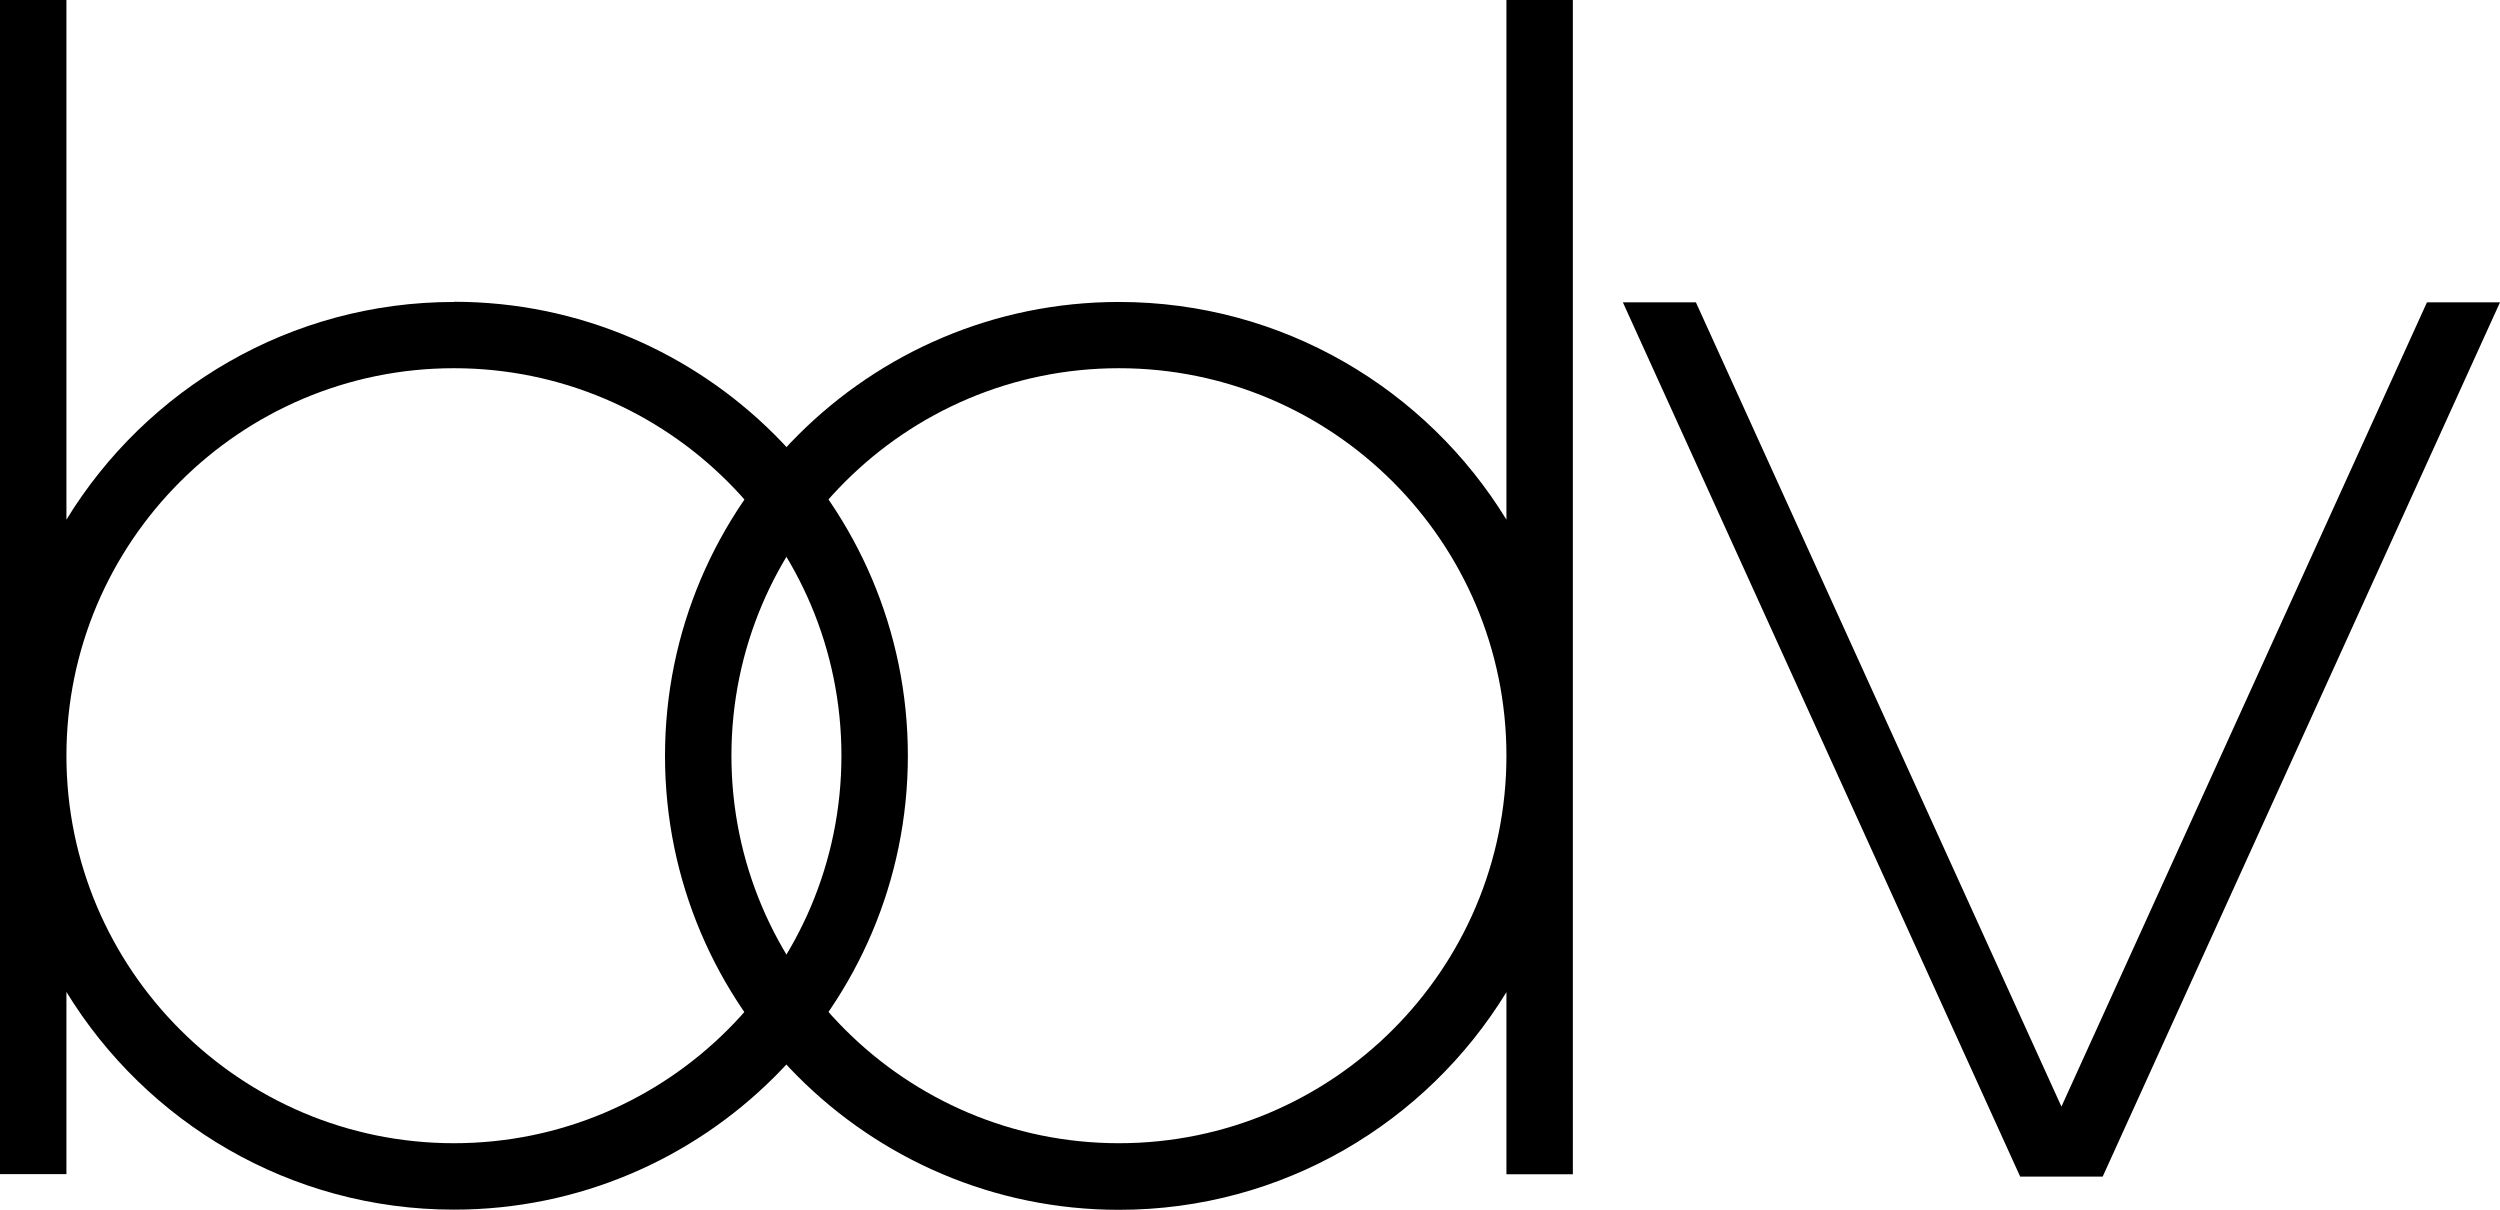 <?xml version="1.0" encoding="UTF-8"?>
<svg xmlns="http://www.w3.org/2000/svg" id="Ebene_1" viewBox="0 0 140 67.75">
  <path d="M25.42,16.91c-9.17,0-17.23,4.88-21.7,12.19V0H0v65.75h3.72v-10.2c4.47,7.3,12.52,12.19,21.7,12.19,14.02,0,25.42-11.4,25.42-25.42s-11.4-25.42-25.42-25.42ZM25.42,64.02c-11.96,0-21.7-9.73-21.7-21.7s9.73-21.7,21.7-21.7,21.7,9.73,21.7,21.7-9.73,21.7-21.7,21.7Z" style="stroke-width:0px;"></path>
  <polygon points="117.75 65.89 140 16.93 135.91 16.93 115.44 61.97 94.97 16.93 90.88 16.93 113.13 65.89 117.75 65.89" style="stroke-width:0px;"></polygon>
  <path d="M84.36,0v29.1c-4.47-7.3-12.52-12.19-21.7-12.19-14.02,0-25.42,11.4-25.42,25.42s11.4,25.42,25.42,25.42c9.17,0,17.23-4.88,21.7-12.19v10.2h3.72V0h-3.72ZM62.66,64.02c-11.96,0-21.7-9.73-21.7-21.7s9.73-21.7,21.7-21.7,21.7,9.73,21.7,21.7-9.73,21.7-21.7,21.7Z" style="stroke-width:0px;"></path>
</svg>
